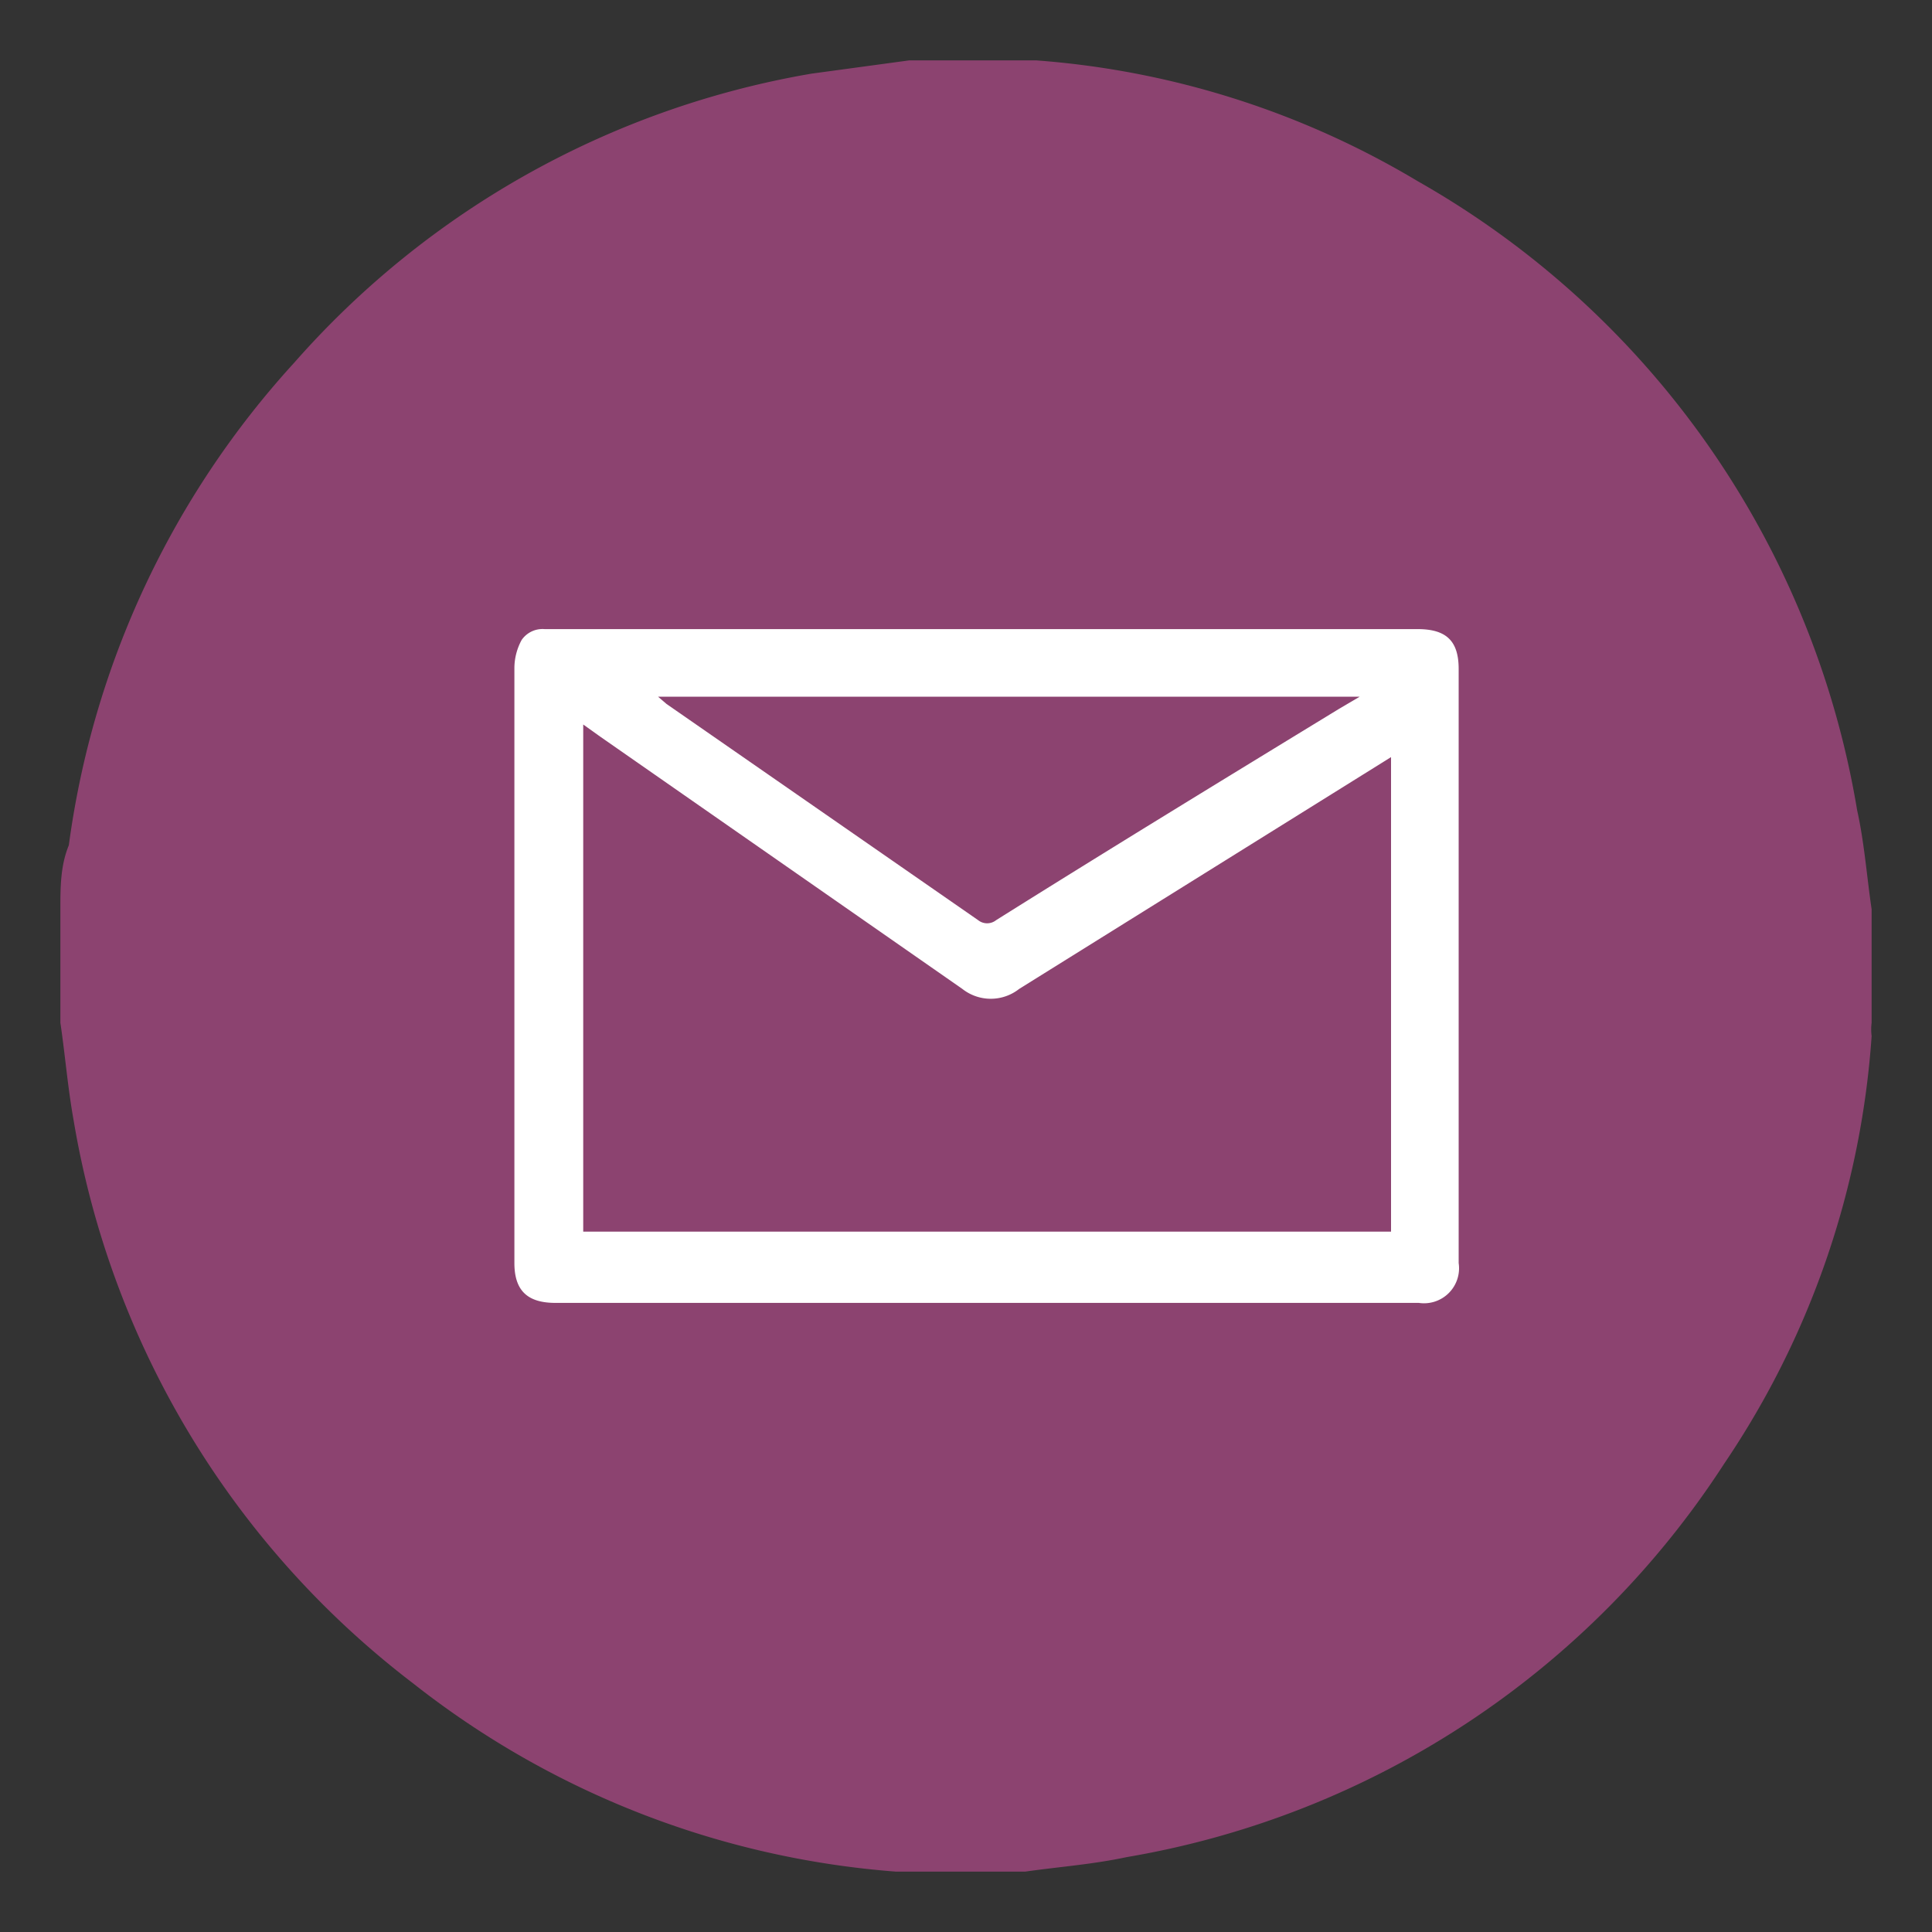 <svg id="Look_and_feel" data-name="Look and feel" xmlns="http://www.w3.org/2000/svg" viewBox="0 0 16 16"><rect x="0" y="0" width="16" height="16" fill="#333333" stroke="none"/><defs><style>.cls-1{fill:#8c4370;}.cls-2{fill:#fff;}</style></defs><path class="cls-1" d="M7.53.5h.94l.11,0a7.18,7.18,0,0,1,3.16,1,7.38,7.38,0,0,1,3.64,5.21c.06.27.08.55.12.82v.94a.43.43,0,0,0,0,.11,7.19,7.19,0,0,1-1.22,3.54,7.36,7.36,0,0,1-4.95,3.26c-.28.06-.56.08-.84.12H7.53l-.11,0a7.36,7.36,0,0,1-4-1.56A7.4,7.4,0,0,1,.61,9.28C.56,9,.54,8.74.5,8.47V7.53c0-.18,0-.36.07-.53A7.38,7.38,0,0,1,2.44,3,7.35,7.35,0,0,1,6.72.61Z"/><path class="cls-2" d="M8.15,5.21h3.59c.24,0,.34.1.34.33v4.92a.29.29,0,0,1-.33.33H4.6c-.23,0-.34-.1-.34-.33,0-1.64,0-3.28,0-4.93a.49.49,0,0,1,.06-.23.21.21,0,0,1,.19-.09Zm3.37,1.06-.08.05-3,1.87a.38.38,0,0,1-.47,0l-3-2.09L4.83,6v4.2h6.69Zm-.26-.5H5.45l.07.06L8.1,7.62a.12.12,0,0,0,.15,0c.94-.59,1.89-1.17,2.84-1.75Z"/></svg>